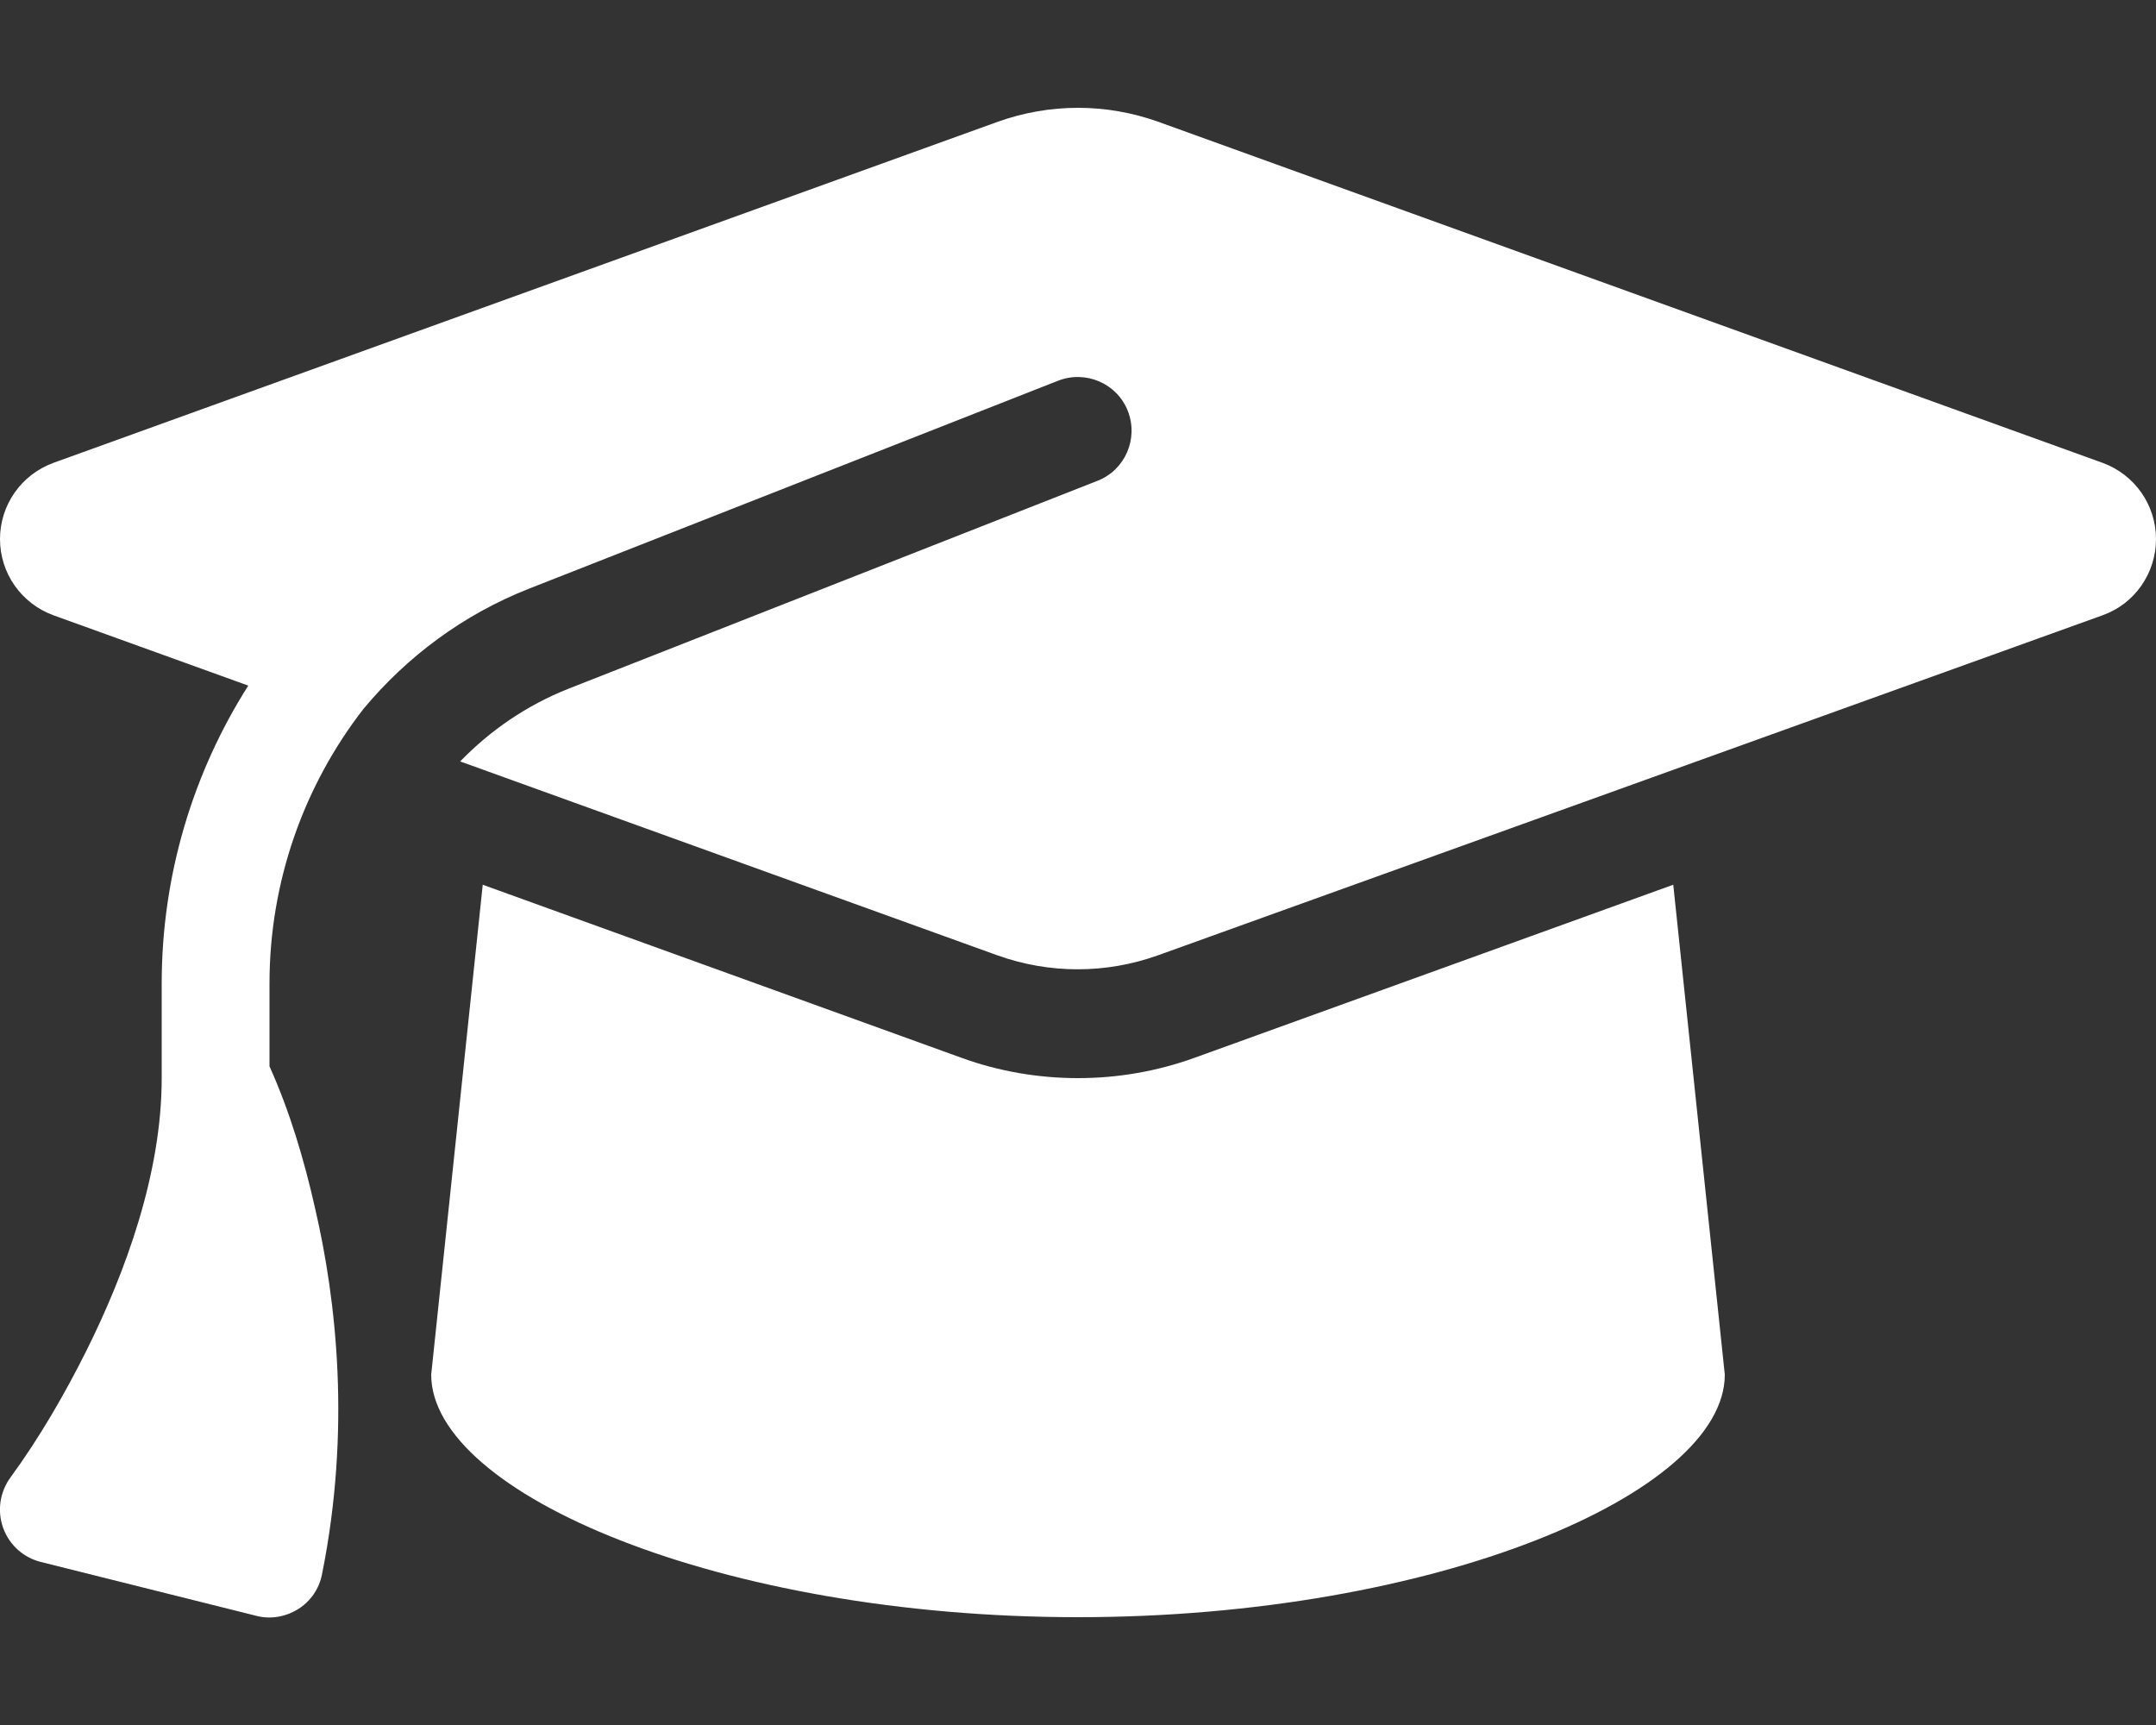 <svg width="640" height="512" viewBox="0 0 640 512" fill="none" xmlns="http://www.w3.org/2000/svg">
<rect x="0" y="0" width="640" height="512" fill="#333333" stroke="none"/>
<g clip-path="url(#clip0_1017_656)">
<path d="M320 32C311.9 32 303.9 33.4 296.3 36.1L15.8 137.4C6.3 140.9 1.14106e-05 149.9 1.14106e-05 160C1.14106e-05 170.1 6.3 179.1 15.8 182.6L73.7 203.5C57.3 229.3 48 259.8 48 291.9V320C48 348.4 37.2 377.7 25.7 400.8C19.2 413.8 11.8 426.6 3.2 438.4C1.14441e-05 442.7 -0.9 448.3 0.9 453.4C2.7 458.5 6.9 462.3 12.1 463.6L76.1 479.6C80.3 480.7 84.8 479.9 88.5 477.6C92.2 475.3 94.8 471.5 95.6 467.2C104.2 424.4 99.9 386 93.5 358.5C90.3 344.3 86 329.8 80 316.5V291.9C80 261.7 90.2 233.2 107.9 210.4C120.8 194.9 137.5 182.4 157.1 174.7L314.1 113C322.3 109.8 331.6 113.8 334.8 122C338 130.2 334 139.5 325.8 142.7L168.8 204.4C156.4 209.3 145.5 216.8 136.6 226L296.2 283.6C303.8 286.3 311.8 287.7 319.9 287.7C328 287.7 336 286.3 343.6 283.6L624.2 182.6C633.7 179.2 640 170.1 640 160C640 149.9 633.7 140.9 624.2 137.4L343.7 36.1C336.1 33.4 328.1 32 320 32ZM128 408C128 443.3 214 480 320 480C426 480 512 443.3 512 408L496.7 262.6L354.5 314C343.4 318 331.7 320 320 320C308.3 320 296.5 318 285.5 314L143.3 262.6L128 408Z" fill="white"/>
</g>
<defs>
<clipPath id="clip0_1017_656">
<rect width="640" height="512" fill="white"/>
</clipPath>
</defs>
</svg>
